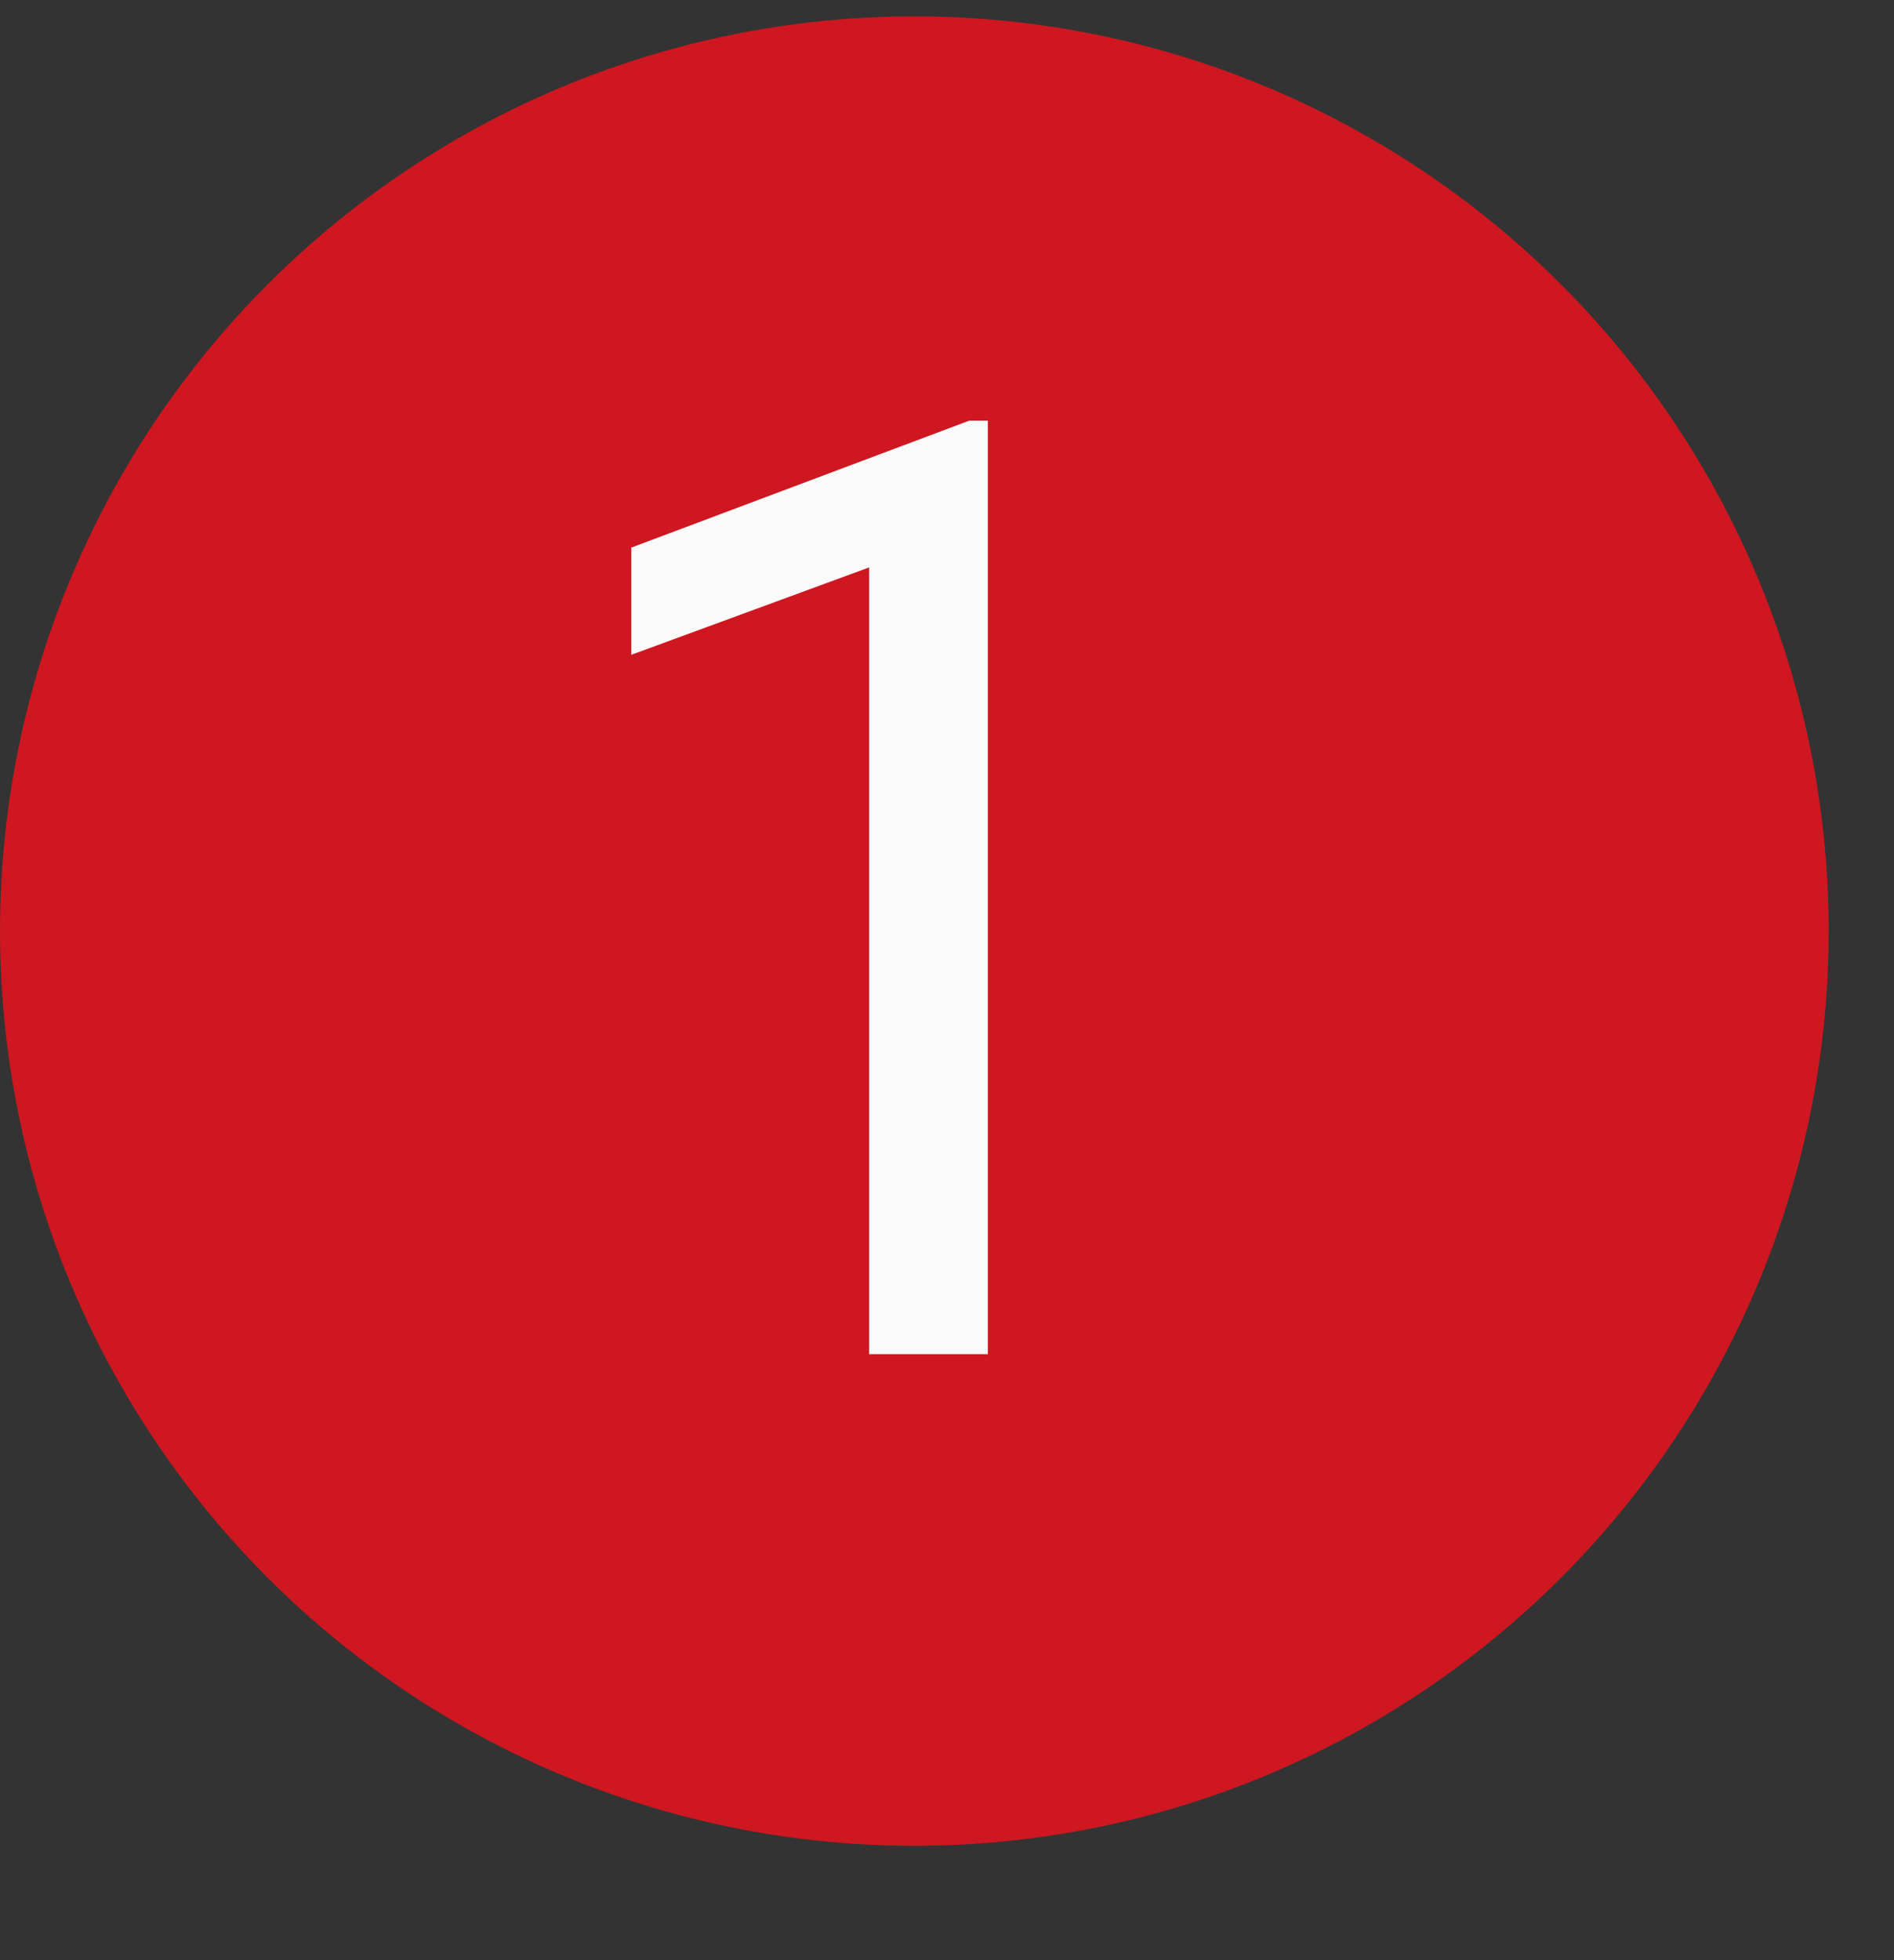 <?xml version="1.0" encoding="UTF-8" standalone="no"?><!DOCTYPE svg PUBLIC "-//W3C//DTD SVG 1.1//EN" "http://www.w3.org/Graphics/SVG/1.1/DTD/svg11.dtd"><svg width="100%" height="100%" viewBox="0 0 29 30" version="1.1" xmlns="http://www.w3.org/2000/svg" xmlns:xlink="http://www.w3.org/1999/xlink" xml:space="preserve" xmlns:serif="http://www.serif.com/" style="fill-rule:evenodd;clip-rule:evenodd;stroke-linejoin:round;stroke-miterlimit:2;"><rect x="0" y="0" width="29" height="30" fill="#333333" stroke="none"/><rect id="ArtBoard2" x="0" y="0" width="29" height="29.008" style="fill:none;"/><g><circle cx="14" cy="14.25" r="14" style="fill:#ce1720;"/><path d="M15.125,20.725l-1.817,0l0,-12.041l-3.642,1.338l0,-1.641l5.175,-1.943l0.284,0l0,14.287Z" style="fill:#fafafa;fill-rule:nonzero;"/></g></svg>